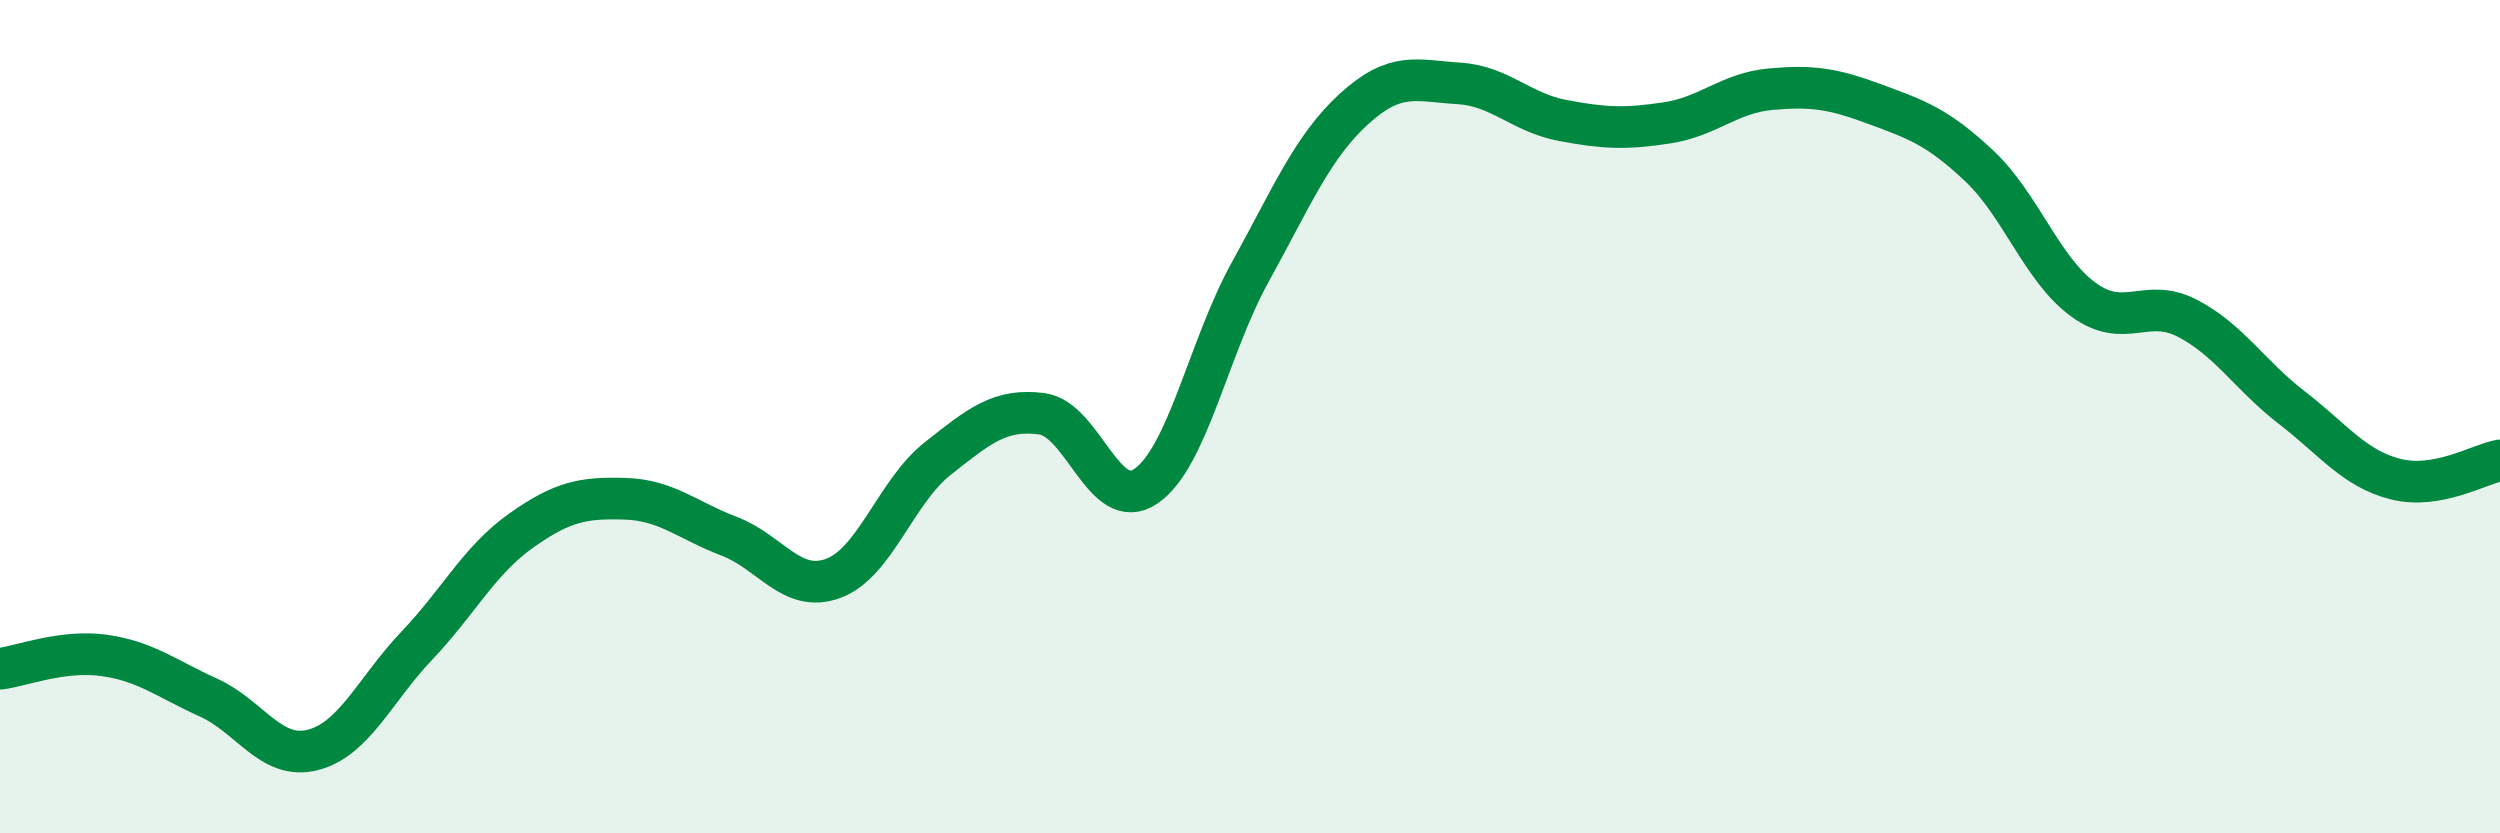 
    <svg width="60" height="20" viewBox="0 0 60 20" xmlns="http://www.w3.org/2000/svg">
      <path
        d="M 0,16.05 C 0.5,15.99 1.5,15.59 2.5,15.73 C 3.5,15.87 4,16.29 5,16.74 C 6,17.19 6.5,18.25 7.5,18 C 8.5,17.75 9,16.55 10,15.5 C 11,14.45 11.5,13.45 12.5,12.74 C 13.5,12.03 14,11.94 15,11.97 C 16,12 16.5,12.49 17.5,12.87 C 18.5,13.25 19,14.25 20,13.88 C 21,13.51 21.5,11.8 22.5,11.01 C 23.5,10.22 24,9.8 25,9.93 C 26,10.06 26.5,12.35 27.5,11.67 C 28.5,10.99 29,8.35 30,6.54 C 31,4.73 31.5,3.52 32.5,2.61 C 33.5,1.7 34,1.94 35,2 C 36,2.06 36.5,2.7 37.5,2.89 C 38.5,3.08 39,3.1 40,2.95 C 41,2.8 41.5,2.23 42.5,2.14 C 43.5,2.05 44,2.13 45,2.5 C 46,2.87 46.5,3.04 47.5,3.98 C 48.5,4.92 49,6.46 50,7.19 C 51,7.92 51.5,7.12 52.5,7.64 C 53.5,8.16 54,9.01 55,9.78 C 56,10.55 56.5,11.25 57.5,11.5 C 58.5,11.75 59.5,11.14 60,11.05L60 20L0 20Z"
        fill="#008740"
        opacity="0.1"
        stroke-linecap="round"
        stroke-linejoin="round"
      />
      <path
        d="M 0,16.05 C 0.5,15.99 1.5,15.59 2.5,15.73 C 3.5,15.87 4,16.29 5,16.74 C 6,17.19 6.5,18.25 7.5,18 C 8.5,17.75 9,16.55 10,15.5 C 11,14.45 11.5,13.45 12.5,12.74 C 13.5,12.03 14,11.94 15,11.97 C 16,12 16.5,12.49 17.5,12.87 C 18.5,13.25 19,14.25 20,13.88 C 21,13.51 21.5,11.8 22.5,11.01 C 23.5,10.22 24,9.8 25,9.93 C 26,10.06 26.5,12.35 27.5,11.67 C 28.5,10.99 29,8.35 30,6.54 C 31,4.73 31.5,3.52 32.5,2.61 C 33.5,1.7 34,1.94 35,2 C 36,2.06 36.5,2.7 37.5,2.89 C 38.5,3.08 39,3.1 40,2.95 C 41,2.8 41.5,2.23 42.5,2.14 C 43.5,2.05 44,2.13 45,2.5 C 46,2.87 46.5,3.04 47.5,3.98 C 48.5,4.92 49,6.46 50,7.19 C 51,7.92 51.5,7.12 52.5,7.64 C 53.5,8.16 54,9.01 55,9.78 C 56,10.55 56.5,11.25 57.5,11.5 C 58.5,11.75 59.5,11.14 60,11.05"
        stroke="#008740"
        stroke-width="1"
        fill="none"
        stroke-linecap="round"
        stroke-linejoin="round"
      />
    </svg>
  